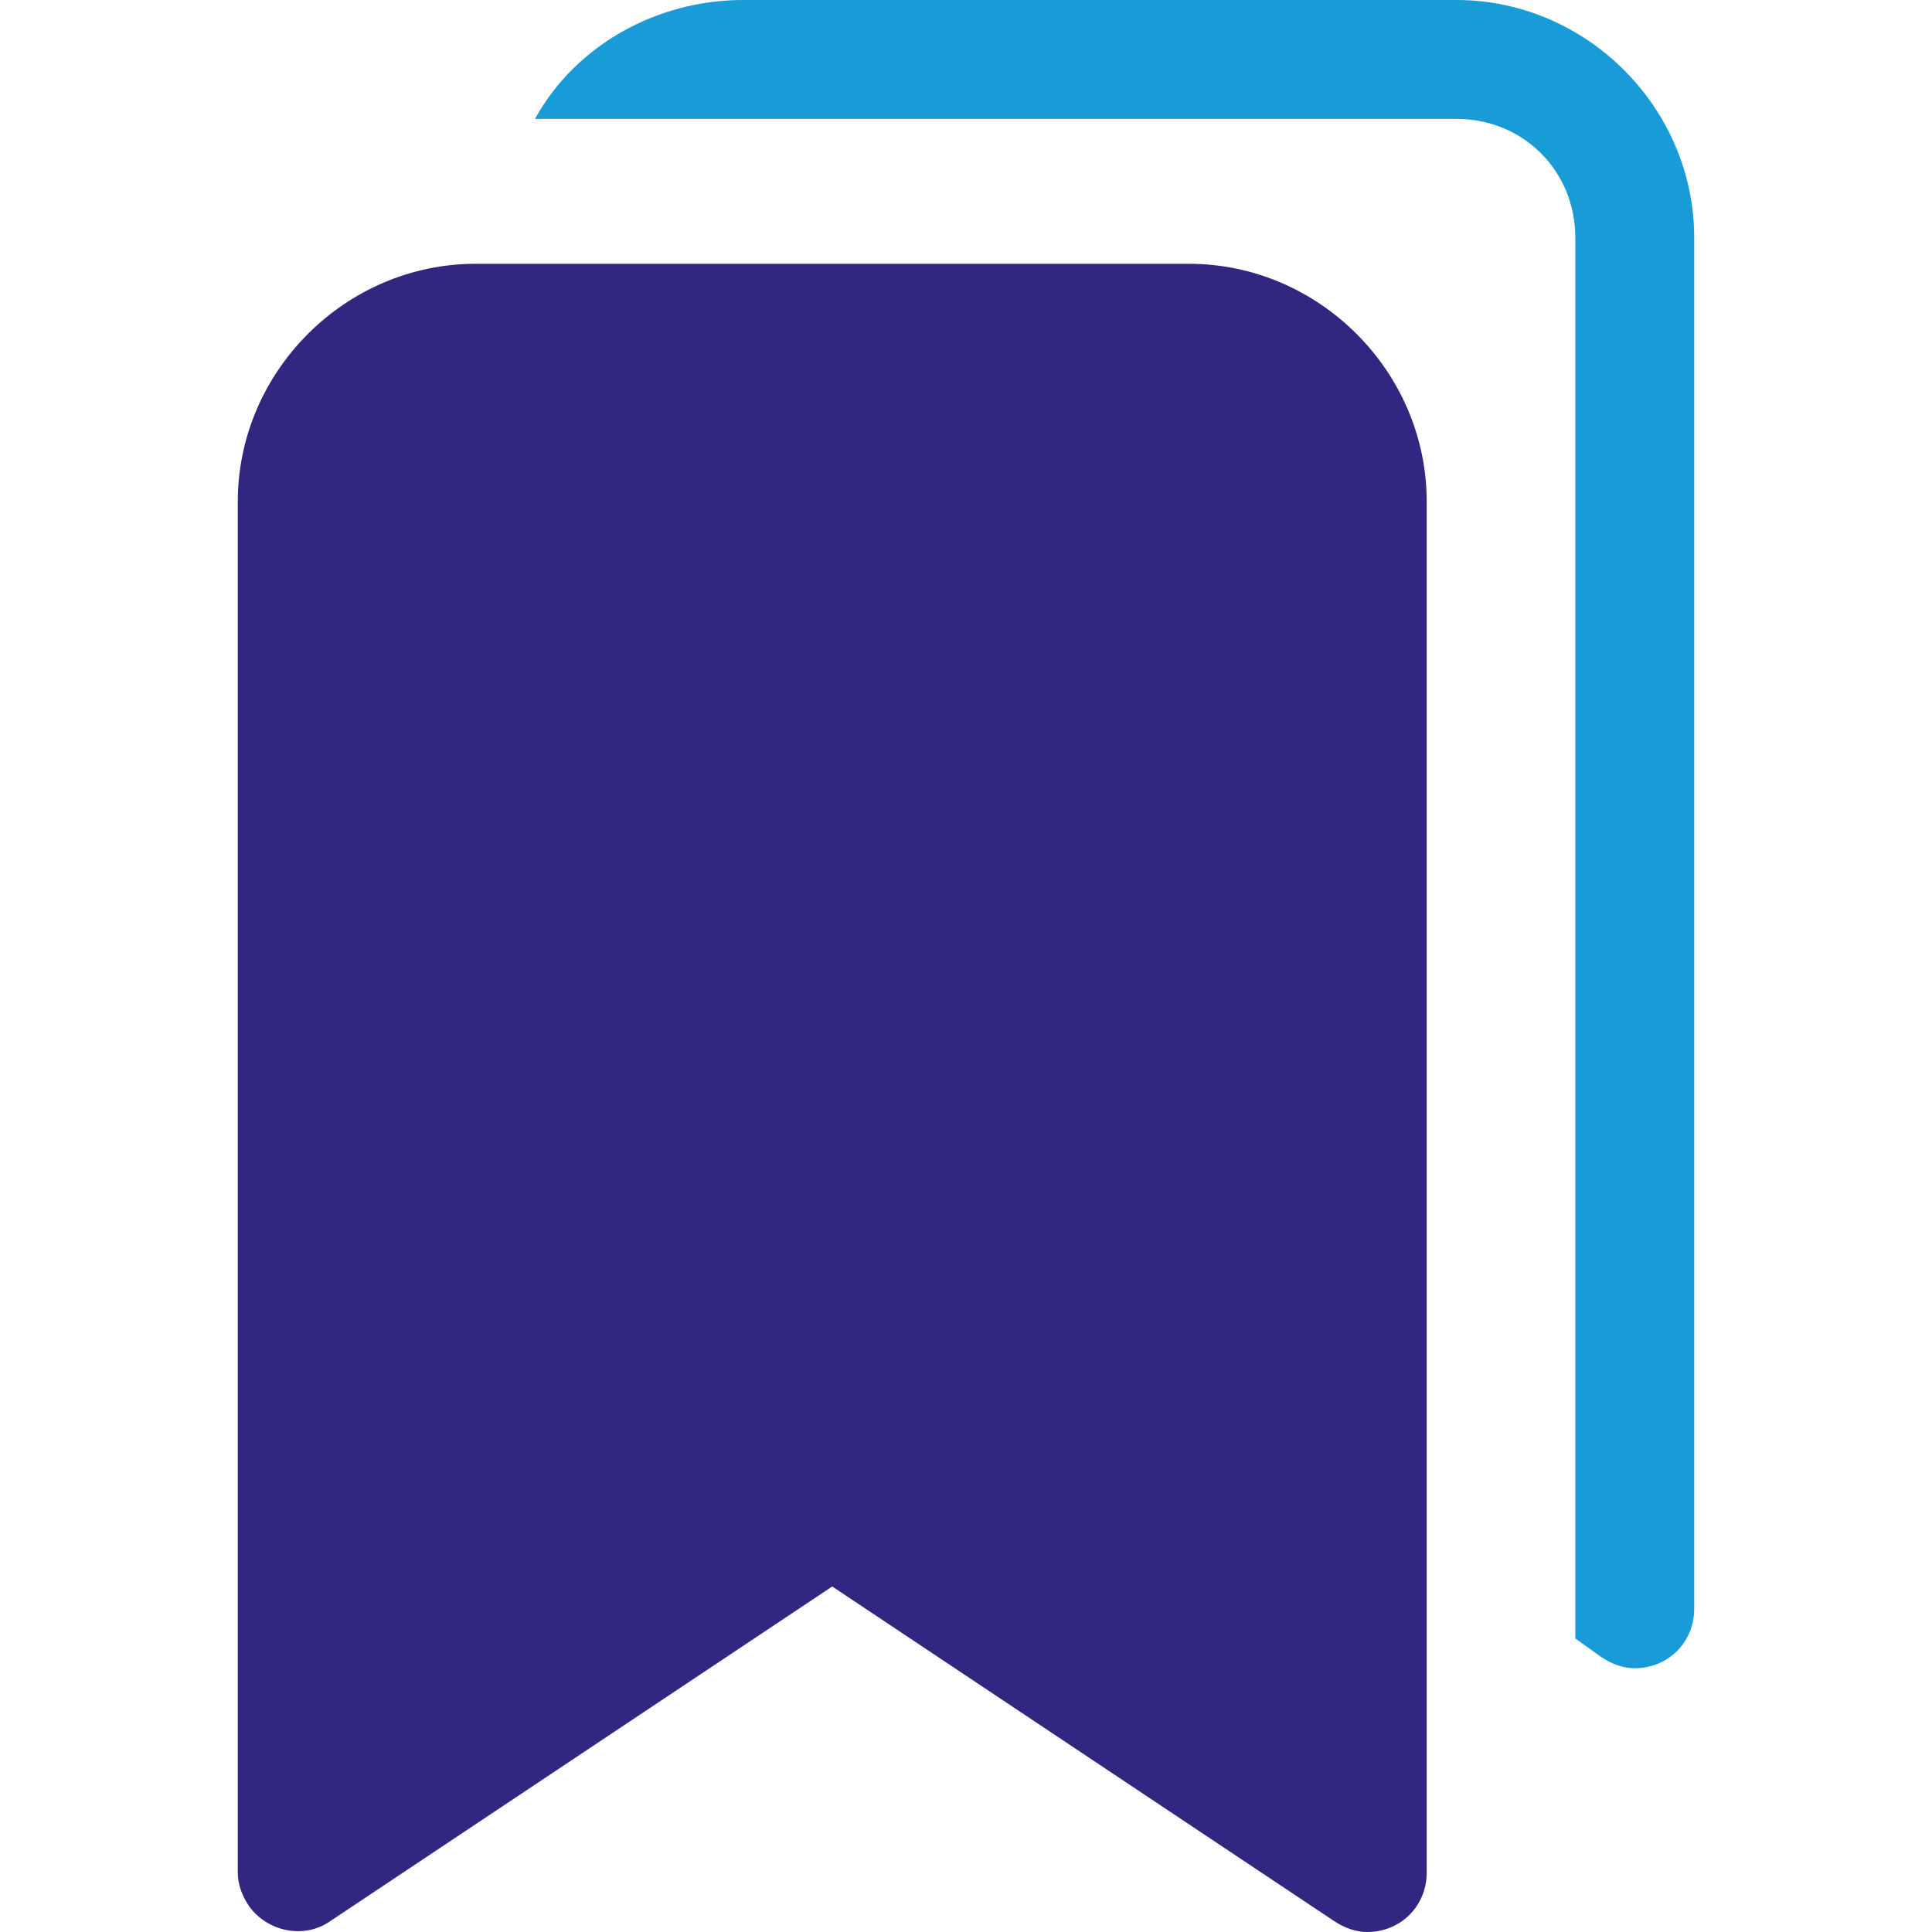 <?xml version="1.0" encoding="utf-8"?>
<!-- Generator: Adobe Illustrator 26.3.1, SVG Export Plug-In . SVG Version: 6.00 Build 0)  -->
<svg version="1.1" id="Livello_1" xmlns="http://www.w3.org/2000/svg" xmlns:xlink="http://www.w3.org/1999/xlink" x="0px" y="0px"
	 viewBox="0 0 52 52" style="enable-background:new 0 0 52 52;" xml:space="preserve">
<style type="text/css">
	.st0{opacity:0.15;fill:#189BD7;stroke:#189BD7;stroke-width:2;stroke-miterlimit:10;}
	.st1{opacity:0.15;fill:#189BD7;stroke:#189BD7;stroke-width:2.629;stroke-miterlimit:10;}
	.st2{fill:#DDDDDD;}
	.st3{fill:none;}
	.st4{fill:url(#SVGID_1_);}
	.st5{fill:url(#SVGID_00000033363297394127887430000013873695778326397111_);}
	.st6{fill:url(#SVGID_00000168809043707260871440000002139275697506830012_);}
	.st7{fill:#FFFFFF;}
	.st8{fill:#FFFFFF;stroke:#189BD7;stroke-width:2;stroke-miterlimit:10;}
	.st9{fill:#189BD7;}
	.st10{clip-path:url(#SVGID_00000183234760440430566880000000235701269155138949_);fill:#312781;}
	.st11{clip-path:url(#SVGID_00000183234760440430566880000000235701269155138949_);}
	.st12{opacity:0.69;fill:url(#SVGID_00000017484576821739572840000011485598156951887270_);}
	.st13{fill-rule:evenodd;clip-rule:evenodd;fill:url(#SVGID_00000063618418009948254770000000983688589593402559_);}
	
		.st14{clip-path:url(#SVGID_00000183234760440430566880000000235701269155138949_);fill:url(#SVGID_00000008860786087036508420000002499422902952244372_);}
	.st15{fill:#312781;}
	.st16{fill-rule:evenodd;clip-rule:evenodd;fill:#189BD7;}
	.st17{fill:#EECB00;}
	.st18{fill:#F3F3F3;stroke:#EDEDED;stroke-miterlimit:10;}
	.st19{fill:#F3F3F3;}
	
		.st20{clip-path:url(#SVGID_00000173142694419169642830000002233420200001883276_);fill:url(#SVGID_00000117635935578164060970000012750118143533774740_);}
	
		.st21{clip-path:url(#SVGID_00000173142694419169642830000002233420200001883276_);fill:url(#SVGID_00000134947046781680546440000007659344475339720639_);}
	
		.st22{clip-path:url(#SVGID_00000173142694419169642830000002233420200001883276_);fill:url(#SVGID_00000050650355294218493810000007197210568227278995_);}
	.st23{fill:url(#SVGID_00000068670228546879486220000017912971347362431935_);}
	.st24{fill:none;stroke:#FFFFFF;stroke-width:0.942;stroke-miterlimit:10;}
	.st25{fill-rule:evenodd;clip-rule:evenodd;fill:#FFFFFF;}
	.st26{fill:none;stroke:#189BD7;stroke-width:1.237;stroke-miterlimit:10;}
	.st27{fill:#312781;stroke:#FFFFFF;stroke-width:0.733;stroke-miterlimit:10;}
	.st28{fill:#312781;stroke:#189BD7;stroke-width:1.466;stroke-miterlimit:10;}
	.st29{fill:#189BD7;stroke:#189BD7;stroke-width:1.466;stroke-miterlimit:10;}
	.st30{fill:none;stroke:#FFFFFF;stroke-width:1.466;stroke-linecap:round;stroke-miterlimit:10;}
	.st31{clip-path:url(#SVGID_00000076570150018248785440000011695244882566381704_);}
	.st32{clip-path:url(#SVGID_00000056386540142357790000000008784936649161017277_);}
	.st33{clip-path:url(#SVGID_00000079449939884146909470000007141825370689758126_);}
	.st34{clip-path:url(#SVGID_00000078024556096961192920000001158400057663357070_);fill:#312781;}
	
		.st35{clip-path:url(#SVGID_00000078024556096961192920000001158400057663357070_);fill:url(#SVGID_00000063616352708821663990000015910569679635705734_);}
	.st36{opacity:0.7;clip-path:url(#SVGID_00000078024556096961192920000001158400057663357070_);}
	.st37{fill:url(#SVGID_00000119806626193844353990000008926517701314981290_);}
	.st38{fill:url(#SVGID_00000092444706693027655010000012915284954028112524_);}
	.st39{clip-path:url(#SVGID_00000078024556096961192920000001158400057663357070_);}
	
		.st40{clip-path:url(#SVGID_00000078024556096961192920000001158400057663357070_);fill:none;stroke:#189BD7;stroke-width:1.052;stroke-miterlimit:10;}
	
		.st41{clip-path:url(#SVGID_00000078024556096961192920000001158400057663357070_);fill:url(#SVGID_00000072269882360335480050000016762075234144008633_);}
	.st42{opacity:0.5;fill:#189BD7;}
	.st43{fill:url(#SVGID_00000060715740543508665010000004606975082634840472_);}
	.st44{clip-path:url(#SVGID_00000132771615636270958650000008267028952761364123_);}
	.st45{fill:none;stroke:#DCDCDC;stroke-width:0.619;stroke-miterlimit:10;}
	
		.st46{clip-path:url(#SVGID_00000132771615636270958650000008267028952761364123_);fill:none;stroke:#DCDCDC;stroke-width:0.619;stroke-miterlimit:10;}
	
		.st47{clip-path:url(#SVGID_00000146476992563049864160000015043661727075910332_);fill:url(#SVGID_00000152957873485702189160000009174642690826530467_);}
	
		.st48{clip-path:url(#SVGID_00000146476992563049864160000015043661727075910332_);fill:url(#SVGID_00000178204982643911701380000011203434647807211198_);}
	
		.st49{clip-path:url(#SVGID_00000146476992563049864160000015043661727075910332_);fill:url(#SVGID_00000149346025375460820820000012415468703561184431_);}
	
		.st50{clip-path:url(#SVGID_00000146476992563049864160000015043661727075910332_);fill:url(#SVGID_00000042711081670892949050000004756712139177245871_);}
	.st51{fill:url(#SVGID_00000128482677471402860430000005079260035429810075_);}
	.st52{fill:none;stroke:#EC4575;stroke-miterlimit:10;}
	.st53{fill:#EC4575;}
	.st54{fill:none;stroke:#189BD7;stroke-miterlimit:10;}
	.st55{fill:none;stroke:#69BB33;stroke-miterlimit:10;}
	.st56{fill:#69BB33;}
	.st57{fill:none;stroke:#DCDCDC;stroke-miterlimit:10;}
	.st58{clip-path:url(#SVGID_00000124161811689130860130000012629259904275924386_);fill:#312781;}
	
		.st59{opacity:0.7;clip-path:url(#SVGID_00000124161811689130860130000012629259904275924386_);fill:url(#SVGID_00000118367289763785729790000009291984264074789295_);}
	.st60{opacity:0.7;clip-path:url(#SVGID_00000124161811689130860130000012629259904275924386_);}
	.st61{fill:url(#SVGID_00000171688806537719802890000001134511885705071030_);}
	.st62{fill:url(#SVGID_00000060025891025793114080000010586234140968427940_);}
	
		.st63{clip-path:url(#SVGID_00000124161811689130860130000012629259904275924386_);fill:url(#SVGID_00000027585699169516941660000009018072669657996963_);}
	.st64{fill:#189BD7;stroke:#189BD7;stroke-width:2;stroke-miterlimit:10;}
	.st65{fill:none;stroke:#FFFFFF;stroke-width:2;stroke-linecap:round;stroke-miterlimit:10;}
	.st66{fill:none;stroke:#189BD7;stroke-width:2;stroke-miterlimit:10;}
	.st67{clip-path:url(#SVGID_00000162344586123210375670000014992837980265064349_);}
	.st68{fill:url(#SVGID_00000100372527051195813340000005076365397182415273_);}
	
		.st69{clip-path:url(#SVGID_00000152261131152721037620000009934733018896425354_);fill:url(#SVGID_00000141444390783891076210000010631959179649539738_);}
	
		.st70{clip-path:url(#SVGID_00000152261131152721037620000009934733018896425354_);fill:url(#SVGID_00000149355902001393367160000016670766566329445289_);}
	
		.st71{clip-path:url(#SVGID_00000152261131152721037620000009934733018896425354_);fill:url(#SVGID_00000052071183037785923920000009854747834520070039_);}
	
		.st72{clip-path:url(#SVGID_00000152261131152721037620000009934733018896425354_);fill:url(#SVGID_00000101079593202901370070000012950834321389424823_);}
	.st73{fill:url(#SVGID_00000141420835808307765240000016205048186607837631_);}
	
		.st74{clip-path:url(#SVGID_00000065771668644892261220000005524688018683519421_);fill:url(#SVGID_00000080923754172806190030000009959382750685321371_);}
	
		.st75{clip-path:url(#SVGID_00000065771668644892261220000005524688018683519421_);fill:url(#SVGID_00000094578456580566624600000002460370969403409792_);}
	
		.st76{clip-path:url(#SVGID_00000065771668644892261220000005524688018683519421_);fill:url(#SVGID_00000180339357614233098850000012210931664209044884_);}
	
		.st77{clip-path:url(#SVGID_00000065771668644892261220000005524688018683519421_);fill:url(#SVGID_00000155837489601784289120000016064091779885880966_);}
	.st78{fill:url(#SVGID_00000036229881371785816390000015312390828218455227_);}
	.st79{fill:none;stroke:#EC4575;stroke-width:0.619;stroke-miterlimit:10;}
	.st80{fill:none;stroke:#69BB33;stroke-width:0.619;stroke-miterlimit:10;}
	.st81{fill:none;stroke:#189BD7;stroke-width:0.619;stroke-miterlimit:10;}
	
		.st82{clip-path:url(#SVGID_00000000921548447700391790000006457497622558807964_);fill:url(#SVGID_00000177463125640049544540000007568896235011381639_);}
	
		.st83{clip-path:url(#SVGID_00000000921548447700391790000006457497622558807964_);fill:url(#SVGID_00000106867112545161567880000006229004031382480275_);}
	.st84{fill:url(#SVGID_00000078746035229542513230000010980629068310714814_);}
	.st85{fill:none;stroke:#FFFFFF;stroke-width:1.767;stroke-miterlimit:10;}
	.st86{fill:none;stroke:#EDEDED;stroke-miterlimit:10;}
	.st87{fill:#312781;stroke:#FFFFFF;stroke-miterlimit:10;}
	.st88{fill:#312781;stroke:#189BD7;stroke-width:2;stroke-miterlimit:10;}
	
		.st89{clip-path:url(#SVGID_00000108994457141304945300000002499450037184770706_);fill:none;stroke:#EDEDED;stroke-width:1.272;stroke-miterlimit:10;}
	.st90{clip-path:url(#SVGID_00000108994457141304945300000002499450037184770706_);}
	.st91{fill:none;stroke:#EDEDED;stroke-width:1.272;stroke-miterlimit:10;}
	.st92{clip-path:url(#SVGID_00000056411753277942669420000017715458529259900854_);fill:#312781;}
	
		.st93{clip-path:url(#SVGID_00000056411753277942669420000017715458529259900854_);fill:url(#SVGID_00000021807978056833479900000013579879736777786245_);}
	.st94{opacity:0.7;clip-path:url(#SVGID_00000056411753277942669420000017715458529259900854_);}
	.st95{fill:url(#SVGID_00000060003204287101584290000001129838020340414638_);}
	.st96{fill:url(#SVGID_00000094608789359996943880000005278155679011941278_);}
	.st97{clip-path:url(#SVGID_00000056411753277942669420000017715458529259900854_);}
	
		.st98{clip-path:url(#SVGID_00000056411753277942669420000017715458529259900854_);fill:none;stroke:#189BD7;stroke-width:1.933;stroke-miterlimit:10;}
	
		.st99{clip-path:url(#SVGID_00000056411753277942669420000017715458529259900854_);fill:url(#SVGID_00000040543577134381326230000001990180329275036331_);}
	.st100{fill:url(#SVGID_00000006686000758344004340000003528170527450783369_);}
	.st101{clip-path:url(#SVGID_00000032650533845465870560000001293295893557994646_);}
	.st102{clip-path:url(#SVGID_00000146492206350521768310000013442404931619928715_);}
	.st103{fill:url(#SVGID_00000098221850128152150940000011471395840880008348_);}
	.st104{clip-path:url(#SVGID_00000142873837115809902520000006921373202133742013_);}
	
		.st105{clip-path:url(#SVGID_00000142873837115809902520000006921373202133742013_);fill:none;stroke:#DCDCDC;stroke-miterlimit:10;}
	.st106{clip-path:url(#SVGID_00000119827874412450070120000003064763211733024427_);}
	.st107{opacity:0.7;fill:url(#SVGID_00000144333963146992056620000015777259688718758034_);}
	
		.st108{clip-path:url(#SVGID_00000178202832381382452970000015657933782491518352_);fill:url(#SVGID_00000104667972129256551170000005302763356342490781_);}
	
		.st109{clip-path:url(#SVGID_00000178202832381382452970000015657933782491518352_);fill:url(#SVGID_00000054985083879493469480000015773400475552743353_);}
	
		.st110{clip-path:url(#SVGID_00000178202832381382452970000015657933782491518352_);fill:url(#SVGID_00000129201054871064343050000013863702945859331717_);}
	
		.st111{clip-path:url(#SVGID_00000178202832381382452970000015657933782491518352_);fill:url(#SVGID_00000168084678081751181030000012524362341622415005_);}
	.st112{fill:url(#SVGID_00000157303221162330132710000013154360923199207064_);}
	.st113{fill:url(#SVGID_00000009570494099020861110000008209401959180627116_);}
	.st114{fill:url(#SVGID_00000108988098916801431970000010554522266184793278_);}
	.st115{opacity:0.7;fill:url(#SVGID_00000170973924261024864870000016687540898178306465_);}
	.st116{fill:url(#SVGID_00000047025270990741069500000009283931740122995372_);}
	.st117{clip-path:url(#SVGID_00000117638208070303406680000015409110982664850355_);}
	.st118{opacity:0.7;fill:url(#SVGID_00000059309373632683339870000005728778879593544604_);}
	.st119{fill:none;stroke:#FFFFFF;stroke-width:0.973;stroke-miterlimit:10;}
	.st120{clip-path:url(#SVGID_00000181807673125784199370000015426722816198514605_);fill:#312781;}
	
		.st121{opacity:0.7;clip-path:url(#SVGID_00000181807673125784199370000015426722816198514605_);fill:url(#SVGID_00000003815772289083508180000003595400027619923368_);}
	.st122{opacity:0.7;clip-path:url(#SVGID_00000181807673125784199370000015426722816198514605_);}
	.st123{fill:url(#SVGID_00000100383707865442117020000009222065602044372650_);}
	.st124{fill:url(#SVGID_00000090283455652559544380000004213487296539437479_);}
	
		.st125{clip-path:url(#SVGID_00000181807673125784199370000015426722816198514605_);fill:url(#SVGID_00000059279801400223904100000014697816009147761573_);}
	.st126{fill:#BEBEBE;}
	.st127{fill:#F3F3F3;stroke:#EDEDED;stroke-width:1.272;stroke-miterlimit:10;}
	
		.st128{clip-path:url(#SVGID_00000030454252048035724050000002361916728761032345_);fill:url(#SVGID_00000127746697547257996710000013811138455921634434_);}
	
		.st129{clip-path:url(#SVGID_00000030454252048035724050000002361916728761032345_);fill:url(#SVGID_00000101813895904139326830000005175668317735777940_);}
	
		.st130{clip-path:url(#SVGID_00000030454252048035724050000002361916728761032345_);fill:url(#SVGID_00000127739560046006466420000002525164391405468052_);}
	
		.st131{clip-path:url(#SVGID_00000030454252048035724050000002361916728761032345_);fill:url(#SVGID_00000028314896552019985560000002422893620066599341_);}
	.st132{fill:url(#SVGID_00000126305774295363351270000001129206949619474583_);}
	.st133{clip-path:url(#SVGID_00000109730590365291300480000002867176600986051464_);}
	.st134{clip-path:url(#SVGID_00000030481908912812045130000011640462951569854594_);}
	.st135{opacity:0.4;fill:#312781;}
	.st136{fill:#69BB33;stroke:#69BB33;stroke-miterlimit:10;}
	.st137{fill:none;stroke:#189BD7;stroke-width:2;stroke-linecap:round;stroke-linejoin:round;stroke-miterlimit:10;}
	
		.st138{clip-path:url(#SVGID_00000156568603168270767930000012440729795081791891_);fill:url(#SVGID_00000181798474304501281520000009810604044497439622_);}
	
		.st139{clip-path:url(#SVGID_00000156568603168270767930000012440729795081791891_);fill:url(#SVGID_00000080171127066626390370000010635367045658754433_);}
	
		.st140{clip-path:url(#SVGID_00000156568603168270767930000012440729795081791891_);fill:url(#SVGID_00000155135155168871372820000013500711205549819576_);}
	
		.st141{clip-path:url(#SVGID_00000156568603168270767930000012440729795081791891_);fill:url(#SVGID_00000137107815420133931940000015904029830345389469_);}
	.st142{fill:url(#SVGID_00000116198172315791715260000011846253972821878153_);}
	.st143{clip-path:url(#SVGID_00000104675036987483597600000003140289229695811975_);}
	.st144{clip-path:url(#SVGID_00000088101076476632294040000000036427699147950745_);}
	.st145{fill:none;stroke:#FFFFFF;stroke-width:2;stroke-miterlimit:10;}
	.st146{fill:url(#SVGID_00000160159130982517525540000005164945779187285407_);}
	.st147{clip-path:url(#SVGID_00000079487173048834135320000011526309452236012198_);}
	.st148{fill:none;stroke:#189BD7;stroke-width:2;stroke-linecap:round;stroke-miterlimit:10;}
	.st149{fill:url(#SVGID_00000022531302578918087790000006491596810224448163_);}
	.st150{fill:#FFFFFF;stroke:#DCDCDC;stroke-miterlimit:10;}
	.st151{clip-path:url(#SVGID_00000026864138073361012470000015539784687810437045_);}
	.st152{fill:none;stroke:#DCDCDC;stroke-width:4;stroke-miterlimit:10;}
	.st153{clip-path:url(#SVGID_00000134245328898670875070000015862406792794871209_);}
	.st154{clip-path:url(#SVGID_00000029765555443496845910000001758801552257810605_);}
	.st155{clip-path:url(#SVGID_00000042008772406621592840000003972695929659063722_);}
	.st156{clip-path:url(#SVGID_00000142170676863539296470000016306912910790003385_);}
	
		.st157{clip-path:url(#SVGID_00000168838446887232774650000008571567747598030756_);fill:url(#SVGID_00000167394254836737841930000009372195218634932620_);}
	
		.st158{clip-path:url(#SVGID_00000168838446887232774650000008571567747598030756_);fill:url(#SVGID_00000080923199466704943200000012274439259175826609_);}
	
		.st159{clip-path:url(#SVGID_00000168838446887232774650000008571567747598030756_);fill:url(#SVGID_00000127745476766002873350000009542495165342425751_);}
	
		.st160{clip-path:url(#SVGID_00000168838446887232774650000008571567747598030756_);fill:url(#SVGID_00000168105480698562992300000010550218317522947204_);}
	.st161{fill:url(#SVGID_00000150816656002223880370000000419639391375273612_);}
	.st162{clip-path:url(#SVGID_00000120543788315475020530000002222444757892524207_);fill:#312781;}
	.st163{clip-path:url(#SVGID_00000120543788315475020530000002222444757892524207_);}
	.st164{opacity:0.69;fill:url(#SVGID_00000052071432518858022500000011708325120761144247_);}
	.st165{fill-rule:evenodd;clip-rule:evenodd;fill:url(#SVGID_00000181788469118457738020000011844076653313314696_);}
	
		.st166{clip-path:url(#SVGID_00000120543788315475020530000002222444757892524207_);fill:url(#SVGID_00000137095711507152680850000005566244359992450979_);}
	.st167{clip-path:url(#SVGID_00000062170787544657410420000000586358843957107344_);fill:#312781;}
	.st168{clip-path:url(#SVGID_00000062170787544657410420000000586358843957107344_);}
	.st169{opacity:0.69;fill:url(#SVGID_00000166641497884540276780000014059417109584951986_);}
	.st170{fill-rule:evenodd;clip-rule:evenodd;fill:url(#SVGID_00000053505262787122473940000017565332220287928715_);}
	
		.st171{clip-path:url(#SVGID_00000062170787544657410420000000586358843957107344_);fill:url(#SVGID_00000150819142766923692990000004859680849629818280_);}
	
		.st172{clip-path:url(#SVGID_00000057127724547744443680000013932833885098639765_);fill:url(#SVGID_00000122689039725727574630000015492290010595438731_);}
	
		.st173{clip-path:url(#SVGID_00000057127724547744443680000013932833885098639765_);fill:url(#SVGID_00000120520712579162718010000016468308700923478205_);}
	
		.st174{clip-path:url(#SVGID_00000057127724547744443680000013932833885098639765_);fill:url(#SVGID_00000054228290107916094070000007119949419737920414_);}
	
		.st175{clip-path:url(#SVGID_00000057127724547744443680000013932833885098639765_);fill:url(#SVGID_00000067938667654801569630000016307605015286602137_);}
	.st176{fill:url(#SVGID_00000046318614892677672510000012871877664343969970_);}
	.st177{fill:none;stroke:#312781;stroke-miterlimit:10;}
	
		.st178{clip-path:url(#SVGID_00000176000943865467364800000015178370320884660875_);fill:url(#SVGID_00000091715530486374933890000010869063180245231514_);}
	
		.st179{clip-path:url(#SVGID_00000176000943865467364800000015178370320884660875_);fill:url(#SVGID_00000057116251766949576930000014723375235522981008_);}
	
		.st180{clip-path:url(#SVGID_00000176000943865467364800000015178370320884660875_);fill:url(#SVGID_00000182509026423048221540000005331595241267477145_);}
	
		.st181{clip-path:url(#SVGID_00000176000943865467364800000015178370320884660875_);fill:url(#SVGID_00000116957886172519514000000011461609897530323857_);}
	.st182{fill:url(#SVGID_00000156560722217172867090000004104986139176860847_);}
	.st183{fill-rule:evenodd;clip-rule:evenodd;fill:#EC4575;}
	.st184{fill:#189BD7;stroke:#189BD7;stroke-width:2.182;stroke-miterlimit:10;}
	.st185{opacity:0.15;fill:#EC4575;}
</style>
<g>
	<path class="st15" d="M6.4,13.5c0-3.5,2.9-6.4,6.4-6.4h19.2c3.5,0,6.4,2.9,6.4,6.4v36.9c0,0.9-0.7,1.6-1.6,1.6
		c-0.3,0-0.6-0.1-0.9-0.3l-13.5-9l-13.5,9c-0.7,0.5-1.7,0.3-2.2-0.4c-0.2-0.3-0.3-0.6-0.3-0.9V13.5z"/>
	<path class="st9" d="M14.4,3.2c1.1-2,3.3-3.2,5.6-3.2h19.2c3.5,0,6.4,2.9,6.4,6.4v36.9c0,0.9-0.7,1.6-1.6,1.6
		c-0.3,0-0.6-0.1-0.9-0.3l-0.7-0.5V6.4c0-1.8-1.4-3.2-3.2-3.2H14.4z"/>
</g>
</svg>

